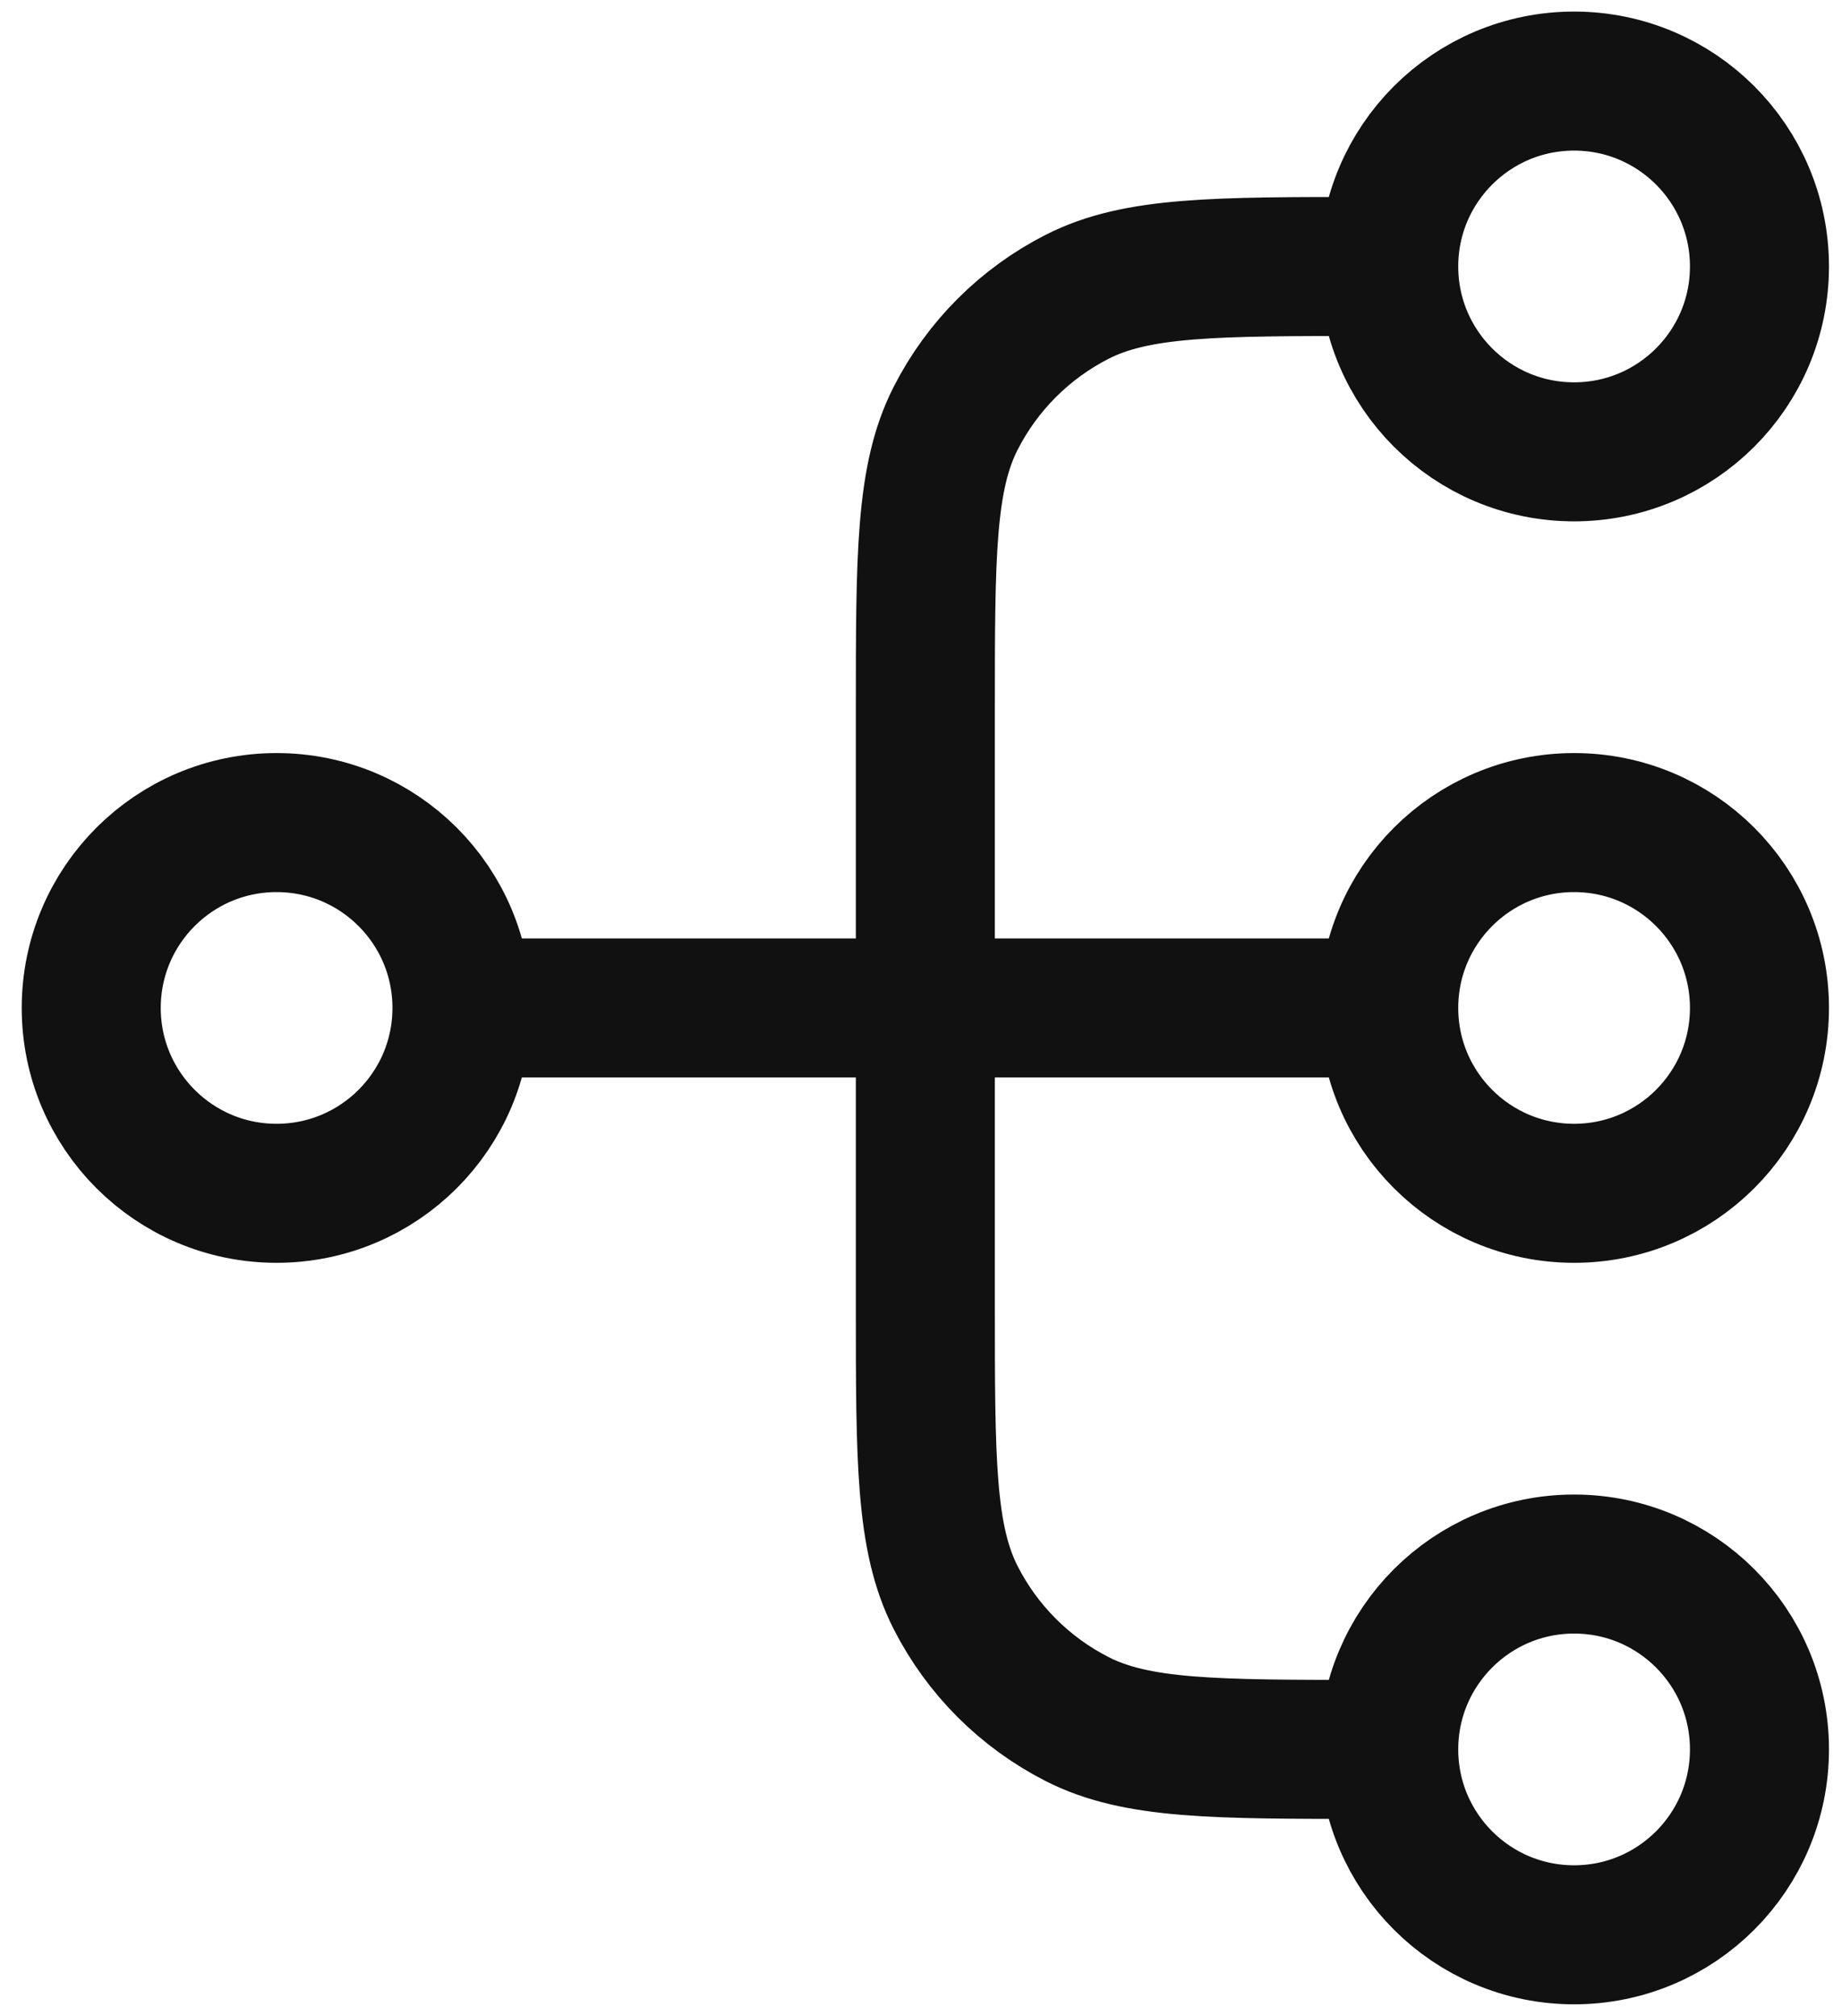 <svg width="53" height="58" viewBox="0 0 53 58" fill="none" xmlns="http://www.w3.org/2000/svg">
    <path d="M39.958 50.333H39.425C34.945 50.333 32.704 50.333 30.993 49.461C29.488 48.694 28.264 47.471 27.497 45.965C26.625 44.254 26.625 42.014 26.625 37.533V20.467C26.625 15.986 26.625 13.746 27.497 12.035C28.264 10.529 29.488 9.306 30.993 8.539C32.704 7.667 34.945 7.667 39.425 7.667H39.958M39.958 50.333C39.958 53.279 42.346 55.667 45.292 55.667C48.237 55.667 50.625 53.279 50.625 50.333C50.625 47.388 48.237 45 45.292 45C42.346 45 39.958 47.388 39.958 50.333ZM39.958 7.667C39.958 10.612 42.346 13 45.292 13C48.237 13 50.625 10.612 50.625 7.667C50.625 4.721 48.237 2.333 45.292 2.333C42.346 2.333 39.958 4.721 39.958 7.667ZM13.292 29L39.958 29M13.292 29C13.292 31.945 10.904 34.333 7.958 34.333C5.013 34.333 2.625 31.945 2.625 29C2.625 26.054 5.013 23.667 7.958 23.667C10.904 23.667 13.292 26.054 13.292 29ZM39.958 29C39.958 31.945 42.346 34.333 45.292 34.333C48.237 34.333 50.625 31.945 50.625 29C50.625 26.054 48.237 23.667 45.292 23.667C42.346 23.667 39.958 26.054 39.958 29Z" stroke="#111111" stroke-width="4" stroke-linecap="round" stroke-linejoin="round"/>
</svg>